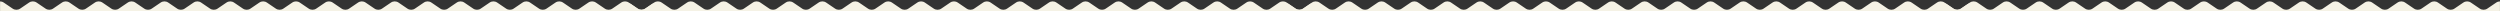 <svg width="2240" height="10" viewBox="0 0 2240 10" fill="none" xmlns="http://www.w3.org/2000/svg">
<rect x="0" y="0" width="2240" height="10" fill="#333333" stroke="none"/>
<g clip-path="url(#clip0_1263_46)">
<mask id="mask0_1263_46" style="mask-type:luminance" maskUnits="userSpaceOnUse" x="0" y="0" width="2240" height="10">
<path d="M0 10H2240V0H0V10Z" fill="white"/>
</mask>
<g mask="url(#mask0_1263_46)">
<path d="M-18.142 7.714L-24.103 3.67C-26.403 2.109 -29.512 3.757 -29.512 6.536C-29.512 8.449 -27.961 10 -26.048 10H586.025C587.938 10 589.488 8.449 589.488 6.536C589.488 3.757 586.38 2.109 584.08 3.67L578.119 7.714C576.085 9.094 573.415 9.094 571.381 7.714L563.381 2.286C561.347 0.906 558.677 0.906 556.643 2.286L548.643 7.714C546.609 9.094 543.939 9.094 541.905 7.714L533.905 2.286C531.871 0.906 529.201 0.906 527.167 2.286L519.167 7.714C517.133 9.094 514.463 9.094 512.429 7.714L504.429 2.286C502.395 0.906 499.725 0.906 497.691 2.286L489.691 7.714C487.657 9.094 484.987 9.094 482.953 7.714L474.952 2.286C472.919 0.906 470.249 0.906 468.215 2.286L460.214 7.714C458.18 9.094 455.511 9.094 453.477 7.714L445.476 2.286C443.442 0.906 440.773 0.906 438.739 2.286L430.738 7.714C428.704 9.094 426.034 9.094 424.001 7.714L416 2.286C413.966 0.906 411.296 0.906 409.262 2.286L401.262 7.714C399.228 9.094 396.558 9.094 394.524 7.714L386.524 2.286C384.49 0.906 381.82 0.906 379.786 2.286L371.786 7.714C369.752 9.094 367.082 9.094 365.048 7.714L357.048 2.286C355.014 0.906 352.344 0.906 350.31 2.286L342.31 7.714C340.276 9.094 337.606 9.094 335.572 7.714L327.571 2.286C325.538 0.906 322.868 0.906 320.834 2.286L312.833 7.714C310.8 9.094 308.13 9.094 306.096 7.714L298.095 2.286C296.061 0.906 293.392 0.906 291.358 2.286L283.357 7.714C281.323 9.094 278.653 9.094 276.62 7.714L268.619 2.286C266.585 0.906 263.915 0.906 261.881 2.286L253.881 7.714C251.847 9.094 249.177 9.094 247.143 7.714L239.143 2.286C237.109 0.906 234.439 0.906 232.405 2.286L224.405 7.714C222.371 9.094 219.701 9.094 217.667 7.714L209.667 2.286C207.633 0.906 204.963 0.906 202.929 2.286L194.929 7.714C192.895 9.094 190.225 9.094 188.191 7.714L180.191 2.286C178.157 0.906 175.487 0.906 173.453 2.286L165.452 7.714C163.419 9.094 160.749 9.094 158.715 7.714L150.714 2.286C148.68 0.906 146.011 0.906 143.977 2.286L135.976 7.714C133.942 9.094 131.273 9.094 129.239 7.714L121.238 2.286C119.204 0.906 116.534 0.906 114.501 2.286L106.5 7.714C104.466 9.094 101.796 9.094 99.762 7.714L91.762 2.286C89.728 0.906 87.058 0.906 85.024 2.286L77.024 7.714C74.99 9.094 72.32 9.094 70.286 7.714L62.286 2.286C60.252 0.906 57.582 0.906 55.548 2.286L47.548 7.714C45.514 9.094 42.844 9.094 40.81 7.714L32.809 2.286C30.776 0.906 28.106 0.906 26.072 2.286L18.071 7.714C16.038 9.094 13.368 9.094 11.334 7.714L3.333 2.286C1.299 0.906 -1.37 0.906 -3.404 2.286L-11.405 7.714C-13.439 9.094 -16.108 9.094 -18.142 7.714Z" fill="#F5F2E5"/>
<path d="M571.369 7.714L565.409 3.67C563.109 2.109 560 3.757 560 6.536C560 8.449 561.551 10 563.464 10H1175.54C1177.45 10 1179 8.449 1179 6.536C1179 3.757 1175.89 2.109 1173.59 3.67L1167.63 7.714C1165.6 9.094 1162.93 9.094 1160.89 7.714L1152.89 2.286C1150.86 0.906 1148.19 0.906 1146.15 2.286L1138.15 7.714C1136.12 9.094 1133.45 9.094 1131.42 7.714L1123.42 2.286C1121.38 0.906 1118.71 0.906 1116.68 2.286L1108.68 7.714C1106.64 9.094 1103.97 9.094 1101.94 7.714L1093.94 2.286C1091.91 0.906 1089.24 0.906 1087.2 2.286L1079.2 7.714C1077.17 9.094 1074.5 9.094 1072.46 7.714L1064.46 2.286C1062.43 0.906 1059.76 0.906 1057.73 2.286L1049.73 7.714C1047.69 9.094 1045.02 9.094 1042.99 7.714L1034.99 2.286C1032.95 0.906 1030.28 0.906 1028.25 2.286L1020.25 7.714C1018.22 9.094 1015.55 9.094 1013.51 7.714L1005.51 2.286C1003.48 0.906 1000.81 0.906 998.774 2.286L990.774 7.714C988.74 9.094 986.07 9.094 984.036 7.714L976.035 2.286C974.002 0.906 971.332 0.906 969.298 2.286L961.297 7.714C959.263 9.094 956.594 9.094 954.56 7.714L946.559 2.286C944.525 0.906 941.856 0.906 939.822 2.286L931.821 7.714C929.787 9.094 927.117 9.094 925.084 7.714L917.083 2.286C915.049 0.906 912.379 0.906 910.345 2.286L902.345 7.714C900.311 9.094 897.641 9.094 895.607 7.714L887.607 2.286C885.573 0.906 882.903 0.906 880.869 2.286L872.869 7.714C870.835 9.094 868.165 9.094 866.131 7.714L858.131 2.286C856.097 0.906 853.427 0.906 851.393 2.286L843.393 7.714C841.359 9.094 838.689 9.094 836.655 7.714L828.655 2.286C826.621 0.906 823.951 0.906 821.917 2.286L813.916 7.714C811.883 9.094 809.213 9.094 807.179 7.714L799.178 2.286C797.144 0.906 794.475 0.906 792.441 2.286L784.44 7.714C782.406 9.094 779.736 9.094 777.703 7.714L769.702 2.286C767.668 0.906 764.998 0.906 762.965 2.286L754.964 7.714C752.93 9.094 750.26 9.094 748.226 7.714L740.226 2.286C738.192 0.906 735.522 0.906 733.488 2.286L725.488 7.714C723.454 9.094 720.784 9.094 718.75 7.714L710.75 2.286C708.716 0.906 706.046 0.906 704.012 2.286L696.012 7.714C693.978 9.094 691.308 9.094 689.274 7.714L681.274 2.286C679.24 0.906 676.57 0.906 674.536 2.286L666.535 7.714C664.502 9.094 661.832 9.094 659.798 7.714L651.797 2.286C649.764 0.906 647.094 0.906 645.06 2.286L637.059 7.714C635.025 9.094 632.356 9.094 630.322 7.714L622.321 2.286C620.287 0.906 617.617 0.906 615.584 2.286L607.583 7.714C605.549 9.094 602.879 9.094 600.845 7.714L592.845 2.286C590.811 0.906 588.141 0.906 586.107 2.286L578.107 7.714C576.073 9.094 573.403 9.094 571.369 7.714Z" fill="#F5F2E5"/>
<path d="M1160.77 7.714L1154.81 3.67C1152.51 2.109 1149.4 3.757 1149.4 6.536C1149.4 8.449 1150.95 10 1152.86 10H1764.93C1766.85 10 1768.4 8.449 1768.4 6.536C1768.4 3.757 1765.29 2.109 1762.99 3.67L1757.03 7.714C1755 9.094 1752.33 9.094 1750.29 7.714L1742.29 2.286C1740.26 0.906 1737.59 0.906 1735.55 2.286L1727.55 7.714C1725.52 9.094 1722.85 9.094 1720.82 7.714L1712.82 2.286C1710.78 0.906 1708.11 0.906 1706.08 2.286L1698.08 7.714C1696.04 9.094 1693.37 9.094 1691.34 7.714L1683.34 2.286C1681.31 0.906 1678.64 0.906 1676.6 2.286L1668.6 7.714C1666.57 9.094 1663.9 9.094 1661.86 7.714L1653.86 2.286C1651.83 0.906 1649.16 0.906 1647.13 2.286L1639.12 7.714C1637.09 9.094 1634.42 9.094 1632.39 7.714L1624.39 2.286C1622.35 0.906 1619.68 0.906 1617.65 2.286L1609.65 7.714C1607.61 9.094 1604.94 9.094 1602.91 7.714L1594.91 2.286C1592.88 0.906 1590.21 0.906 1588.17 2.286L1580.17 7.714C1578.14 9.094 1575.47 9.094 1573.43 7.714L1565.43 2.286C1563.4 0.906 1560.73 0.906 1558.7 2.286L1550.7 7.714C1548.66 9.094 1545.99 9.094 1543.96 7.714L1535.96 2.286C1533.92 0.906 1531.25 0.906 1529.22 2.286L1521.22 7.714C1519.19 9.094 1516.52 9.094 1514.48 7.714L1506.48 2.286C1504.45 0.906 1501.78 0.906 1499.74 2.286L1491.74 7.714C1489.71 9.094 1487.04 9.094 1485.01 7.714L1477.01 2.286C1474.97 0.906 1472.3 0.906 1470.27 2.286L1462.27 7.714C1460.23 9.094 1457.56 9.094 1455.53 7.714L1447.53 2.286C1445.5 0.906 1442.83 0.906 1440.79 2.286L1432.79 7.714C1430.76 9.094 1428.09 9.094 1426.05 7.714L1418.05 2.286C1416.02 0.906 1413.35 0.906 1411.32 2.286L1403.32 7.714C1401.28 9.094 1398.61 9.094 1396.58 7.714L1388.58 2.286C1386.54 0.906 1383.87 0.906 1381.84 2.286L1373.84 7.714C1371.81 9.094 1369.14 9.094 1367.1 7.714L1359.1 2.286C1357.07 0.906 1354.4 0.906 1352.36 2.286L1344.36 7.714C1342.33 9.094 1339.66 9.094 1337.63 7.714L1329.62 2.286C1327.59 0.906 1324.92 0.906 1322.89 2.286L1314.89 7.714C1312.85 9.094 1310.18 9.094 1308.15 7.714L1300.15 2.286C1298.11 0.906 1295.44 0.906 1293.41 2.286L1285.41 7.714C1283.38 9.094 1280.71 9.094 1278.67 7.714L1270.67 2.286C1268.64 0.906 1265.97 0.906 1263.93 2.286L1255.93 7.714C1253.9 9.094 1251.23 9.094 1249.2 7.714L1241.2 2.286C1239.16 0.906 1236.49 0.906 1234.46 2.286L1226.46 7.714C1224.42 9.094 1221.75 9.094 1219.72 7.714L1211.72 2.286C1209.69 0.906 1207.02 0.906 1204.98 2.286L1196.98 7.714C1194.95 9.094 1192.28 9.094 1190.24 7.714L1182.24 2.286C1180.21 0.906 1177.54 0.906 1175.51 2.286L1167.51 7.714C1165.47 9.094 1162.8 9.094 1160.77 7.714Z" fill="#F5F2E5"/>
<path d="M1750.28 7.714L1744.32 3.67C1742.02 2.109 1738.91 3.757 1738.91 6.536C1738.91 8.449 1740.46 10 1742.38 10H2354.45C2356.36 10 2357.91 8.449 2357.91 6.536C2357.91 3.757 2354.8 2.109 2352.5 3.67L2346.54 7.714C2344.51 9.094 2341.84 9.094 2339.81 7.714L2331.8 2.286C2329.77 0.906 2327.1 0.906 2325.07 2.286L2317.07 7.714C2315.03 9.094 2312.36 9.094 2310.33 7.714L2302.33 2.286C2300.29 0.906 2297.62 0.906 2295.59 2.286L2287.59 7.714C2285.56 9.094 2282.89 9.094 2280.85 7.714L2272.85 2.286C2270.82 0.906 2268.15 0.906 2266.11 2.286L2258.11 7.714C2256.08 9.094 2253.41 9.094 2251.38 7.714L2243.38 2.286C2241.34 0.906 2238.67 0.906 2236.64 2.286L2228.64 7.714C2226.6 9.094 2223.93 9.094 2221.9 7.714L2213.9 2.286C2211.87 0.906 2209.2 0.906 2207.16 2.286L2199.16 7.714C2197.13 9.094 2194.46 9.094 2192.42 7.714L2184.42 2.286C2182.39 0.906 2179.72 0.906 2177.69 2.286L2169.69 7.714C2167.65 9.094 2164.98 9.094 2162.95 7.714L2154.95 2.286C2152.91 0.906 2150.24 0.906 2148.21 2.286L2140.21 7.714C2138.18 9.094 2135.51 9.094 2133.47 7.714L2125.47 2.286C2123.44 0.906 2120.77 0.906 2118.73 2.286L2110.73 7.714C2108.7 9.094 2106.03 9.094 2104 7.714L2096 2.286C2093.96 0.906 2091.29 0.906 2089.26 2.286L2081.26 7.714C2079.22 9.094 2076.55 9.094 2074.52 7.714L2066.52 2.286C2064.49 0.906 2061.82 0.906 2059.78 2.286L2051.78 7.714C2049.75 9.094 2047.08 9.094 2045.04 7.714L2037.04 2.286C2035.01 0.906 2032.34 0.906 2030.31 2.286L2022.3 7.714C2020.27 9.094 2017.6 9.094 2015.57 7.714L2007.57 2.286C2005.53 0.906 2002.86 0.906 2000.83 2.286L1992.83 7.714C1990.79 9.094 1988.13 9.094 1986.09 7.714L1978.09 2.286C1976.06 0.906 1973.39 0.906 1971.35 2.286L1963.35 7.714C1961.32 9.094 1958.65 9.094 1956.61 7.714L1948.61 2.286C1946.58 0.906 1943.91 0.906 1941.88 2.286L1933.88 7.714C1931.84 9.094 1929.17 9.094 1927.14 7.714L1919.14 2.286C1917.1 0.906 1914.43 0.906 1912.4 2.286L1904.4 7.714C1902.37 9.094 1899.7 9.094 1897.66 7.714L1889.66 2.286C1887.63 0.906 1884.96 0.906 1882.92 2.286L1874.92 7.714C1872.89 9.094 1870.22 9.094 1868.19 7.714L1860.19 2.286C1858.15 0.906 1855.48 0.906 1853.45 2.286L1845.45 7.714C1843.41 9.094 1840.74 9.094 1838.71 7.714L1830.71 2.286C1828.68 0.906 1826.01 0.906 1823.97 2.286L1815.97 7.714C1813.94 9.094 1811.27 9.094 1809.23 7.714L1801.23 2.286C1799.2 0.906 1796.53 0.906 1794.5 2.286L1786.5 7.714C1784.46 9.094 1781.79 9.094 1779.76 7.714L1771.76 2.286C1769.72 0.906 1767.05 0.906 1765.02 2.286L1757.02 7.714C1754.99 9.094 1752.32 9.094 1750.28 7.714Z" fill="#F5F2E5"/>
</g>
</g>
<defs>
<clipPath id="clip0_1263_46">
<rect width="2240" height="10" fill="white"/>
</clipPath>
</defs>
</svg>
